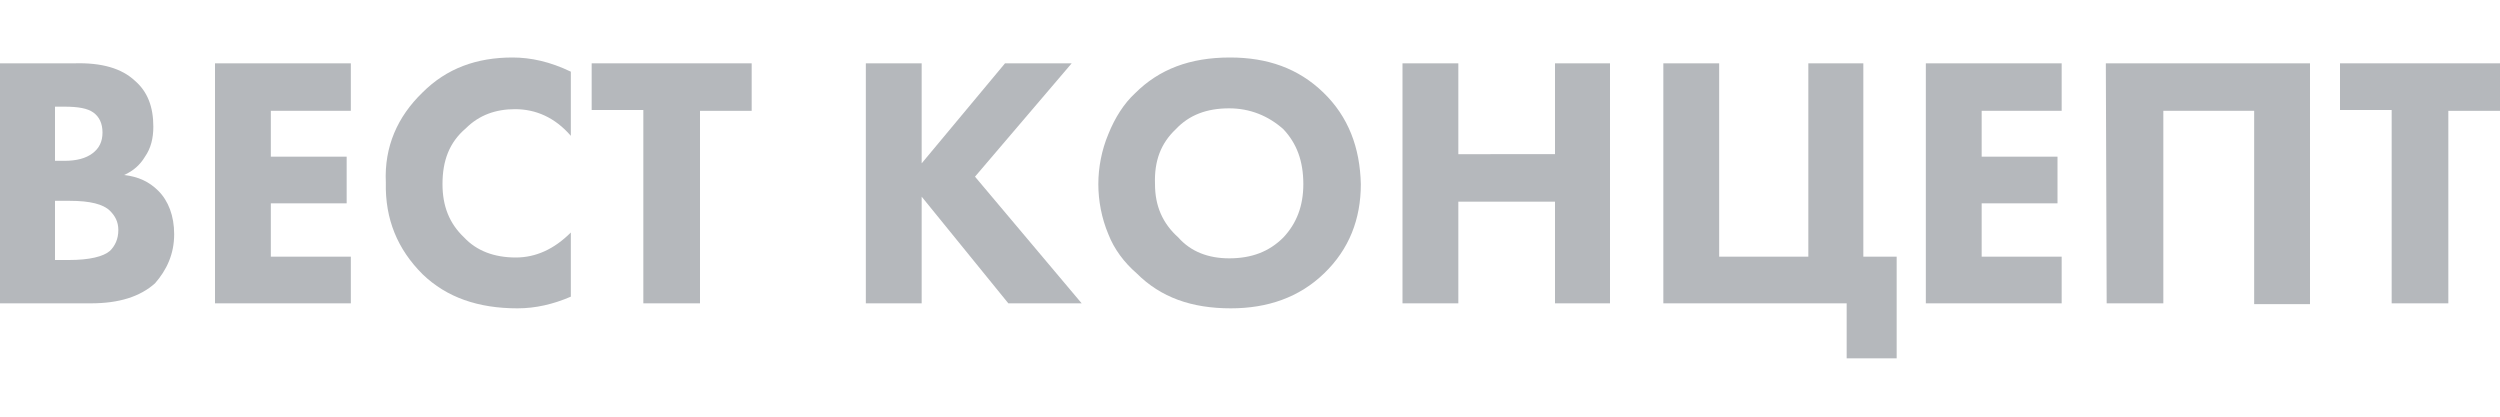 <?xml version="1.0" encoding="UTF-8"?> <!-- Generator: Adobe Illustrator 23.0.3, SVG Export Plug-In . SVG Version: 6.00 Build 0) --> <svg xmlns="http://www.w3.org/2000/svg" xmlns:xlink="http://www.w3.org/1999/xlink" id="Слой_1" x="0px" y="0px" viewBox="0 0 300 50" style="enable-background:new 0 0 300 50;" xml:space="preserve"> <style type="text/css"> .st0{fill:#B5B8BC;} </style> <g> <path class="st0" d="M293.8,36.4V13.3h6.2V7.6h-19.2v5.6h6.2v23.2H293.8z"></path> <path class="st0" d="M247.4,13.3V7.6h-16.3v28.8h16.3v-5.6h-9.6v-6.4h9.1v-5.6h-9.1v-5.5C237.8,13.3,247.4,13.3,247.4,13.3z"></path> <path class="st0" d="M252.8,36.4h6.8V13.3h10.9v23.2h6.7V7.6h-24.5L252.8,36.4L252.8,36.4z"></path> <path class="st0" d="M206.3,7.6h-6.7v28.8h22V43h6V30.8h-4V7.6H217v23.2h-10.7V7.6z"></path> <path class="st0" d="M186.6,7.6v10.9H175V7.6h-6.7v28.8h6.7V24.2h11.6v12.2h6.6V7.6H186.6z"></path> <path class="st0" d="M158.8,11.1c-3-2.9-6.7-4.2-11.2-4.2c-4.8,0-8.5,1.4-11.4,4.3c-1.3,1.2-2.4,2.9-3.2,4.9c-0.8,1.9-1.2,4-1.2,6 s0.4,4.1,1.2,6c0.7,1.8,1.9,3.4,3.4,4.7c2.9,2.9,6.6,4.2,11.3,4.2c4.4,0,8.2-1.3,11.2-4.2s4.4-6.5,4.4-10.7 C163.2,17.7,161.8,14,158.8,11.1z M154,15.5c1.6,1.7,2.4,3.8,2.4,6.6c0,2.6-0.8,4.7-2.4,6.4c-1.7,1.7-3.8,2.5-6.5,2.5 c-2.5,0-4.6-0.8-6.1-2.5c-1.9-1.7-2.8-3.8-2.8-6.4c-0.1-2.8,0.7-4.9,2.5-6.6c1.6-1.7,3.7-2.5,6.4-2.5C150,13,152.2,13.9,154,15.5z"></path> <path class="st0" d="M110.6,19.6v-12h-6.7v28.8h6.7V23.6L121,36.4h8.8L117,21.2l11.6-13.6h-8L110.6,19.6z"></path> <path class="st0" d="M90.2,13.3V7.6H71v5.6h6.2v23.2H84V13.3H90.2z"></path> <path class="st0" d="M68.5,16.3V8.6c-2.5-1.2-4.8-1.7-7-1.7c-4.3,0-7.9,1.3-10.8,4.2c-3,2.9-4.6,6.5-4.4,10.8 c-0.1,4.4,1.4,8,4.4,11c2.9,2.8,6.7,4.1,11.4,4.1c2.2,0,4.3-0.5,6.4-1.4v-7.7c-2,2-4.2,3-6.6,3c-2.6,0-4.7-0.8-6.2-2.4 c-1.8-1.7-2.6-3.8-2.6-6.4c0-2.8,0.8-5,2.8-6.7c1.6-1.6,3.6-2.3,5.9-2.3C64.3,13.1,66.6,14.1,68.5,16.3z"></path> <path class="st0" d="M42.1,13.3V7.6H25.8v28.8h16.3v-5.6h-9.6v-6.4h9.1v-5.6h-9.1v-5.5C32.5,13.3,42.1,13.3,42.1,13.3z"></path> <path class="st0" d="M8.9,7.6H0v28.8h10.9c3.4,0,5.9-0.8,7.7-2.4c1.4-1.6,2.3-3.5,2.3-5.9c0-2.2-0.7-4-1.9-5.2 c-1.1-1.1-2.4-1.7-4.1-1.9c1.1-0.5,1.9-1.2,2.5-2.2c0.7-1,1-2.2,1-3.6c0-2.4-0.7-4.2-2.2-5.5C14.6,8.2,12.2,7.5,8.9,7.6z M7.7,19.3 H6.6v-6.5h1.1c1.7,0,2.8,0.2,3.5,0.7s1.1,1.3,1.1,2.4s-0.4,1.9-1.2,2.5S9.2,19.3,7.7,19.3z M14.2,27.6c0,1.1-0.4,1.9-1,2.5 c-0.8,0.7-2.5,1.1-4.9,1.1H6.6v-7.1h1.8c2.4,0,4,0.4,4.8,1.2C13.8,25.9,14.2,26.6,14.2,27.6z"></path> </g> </svg> 